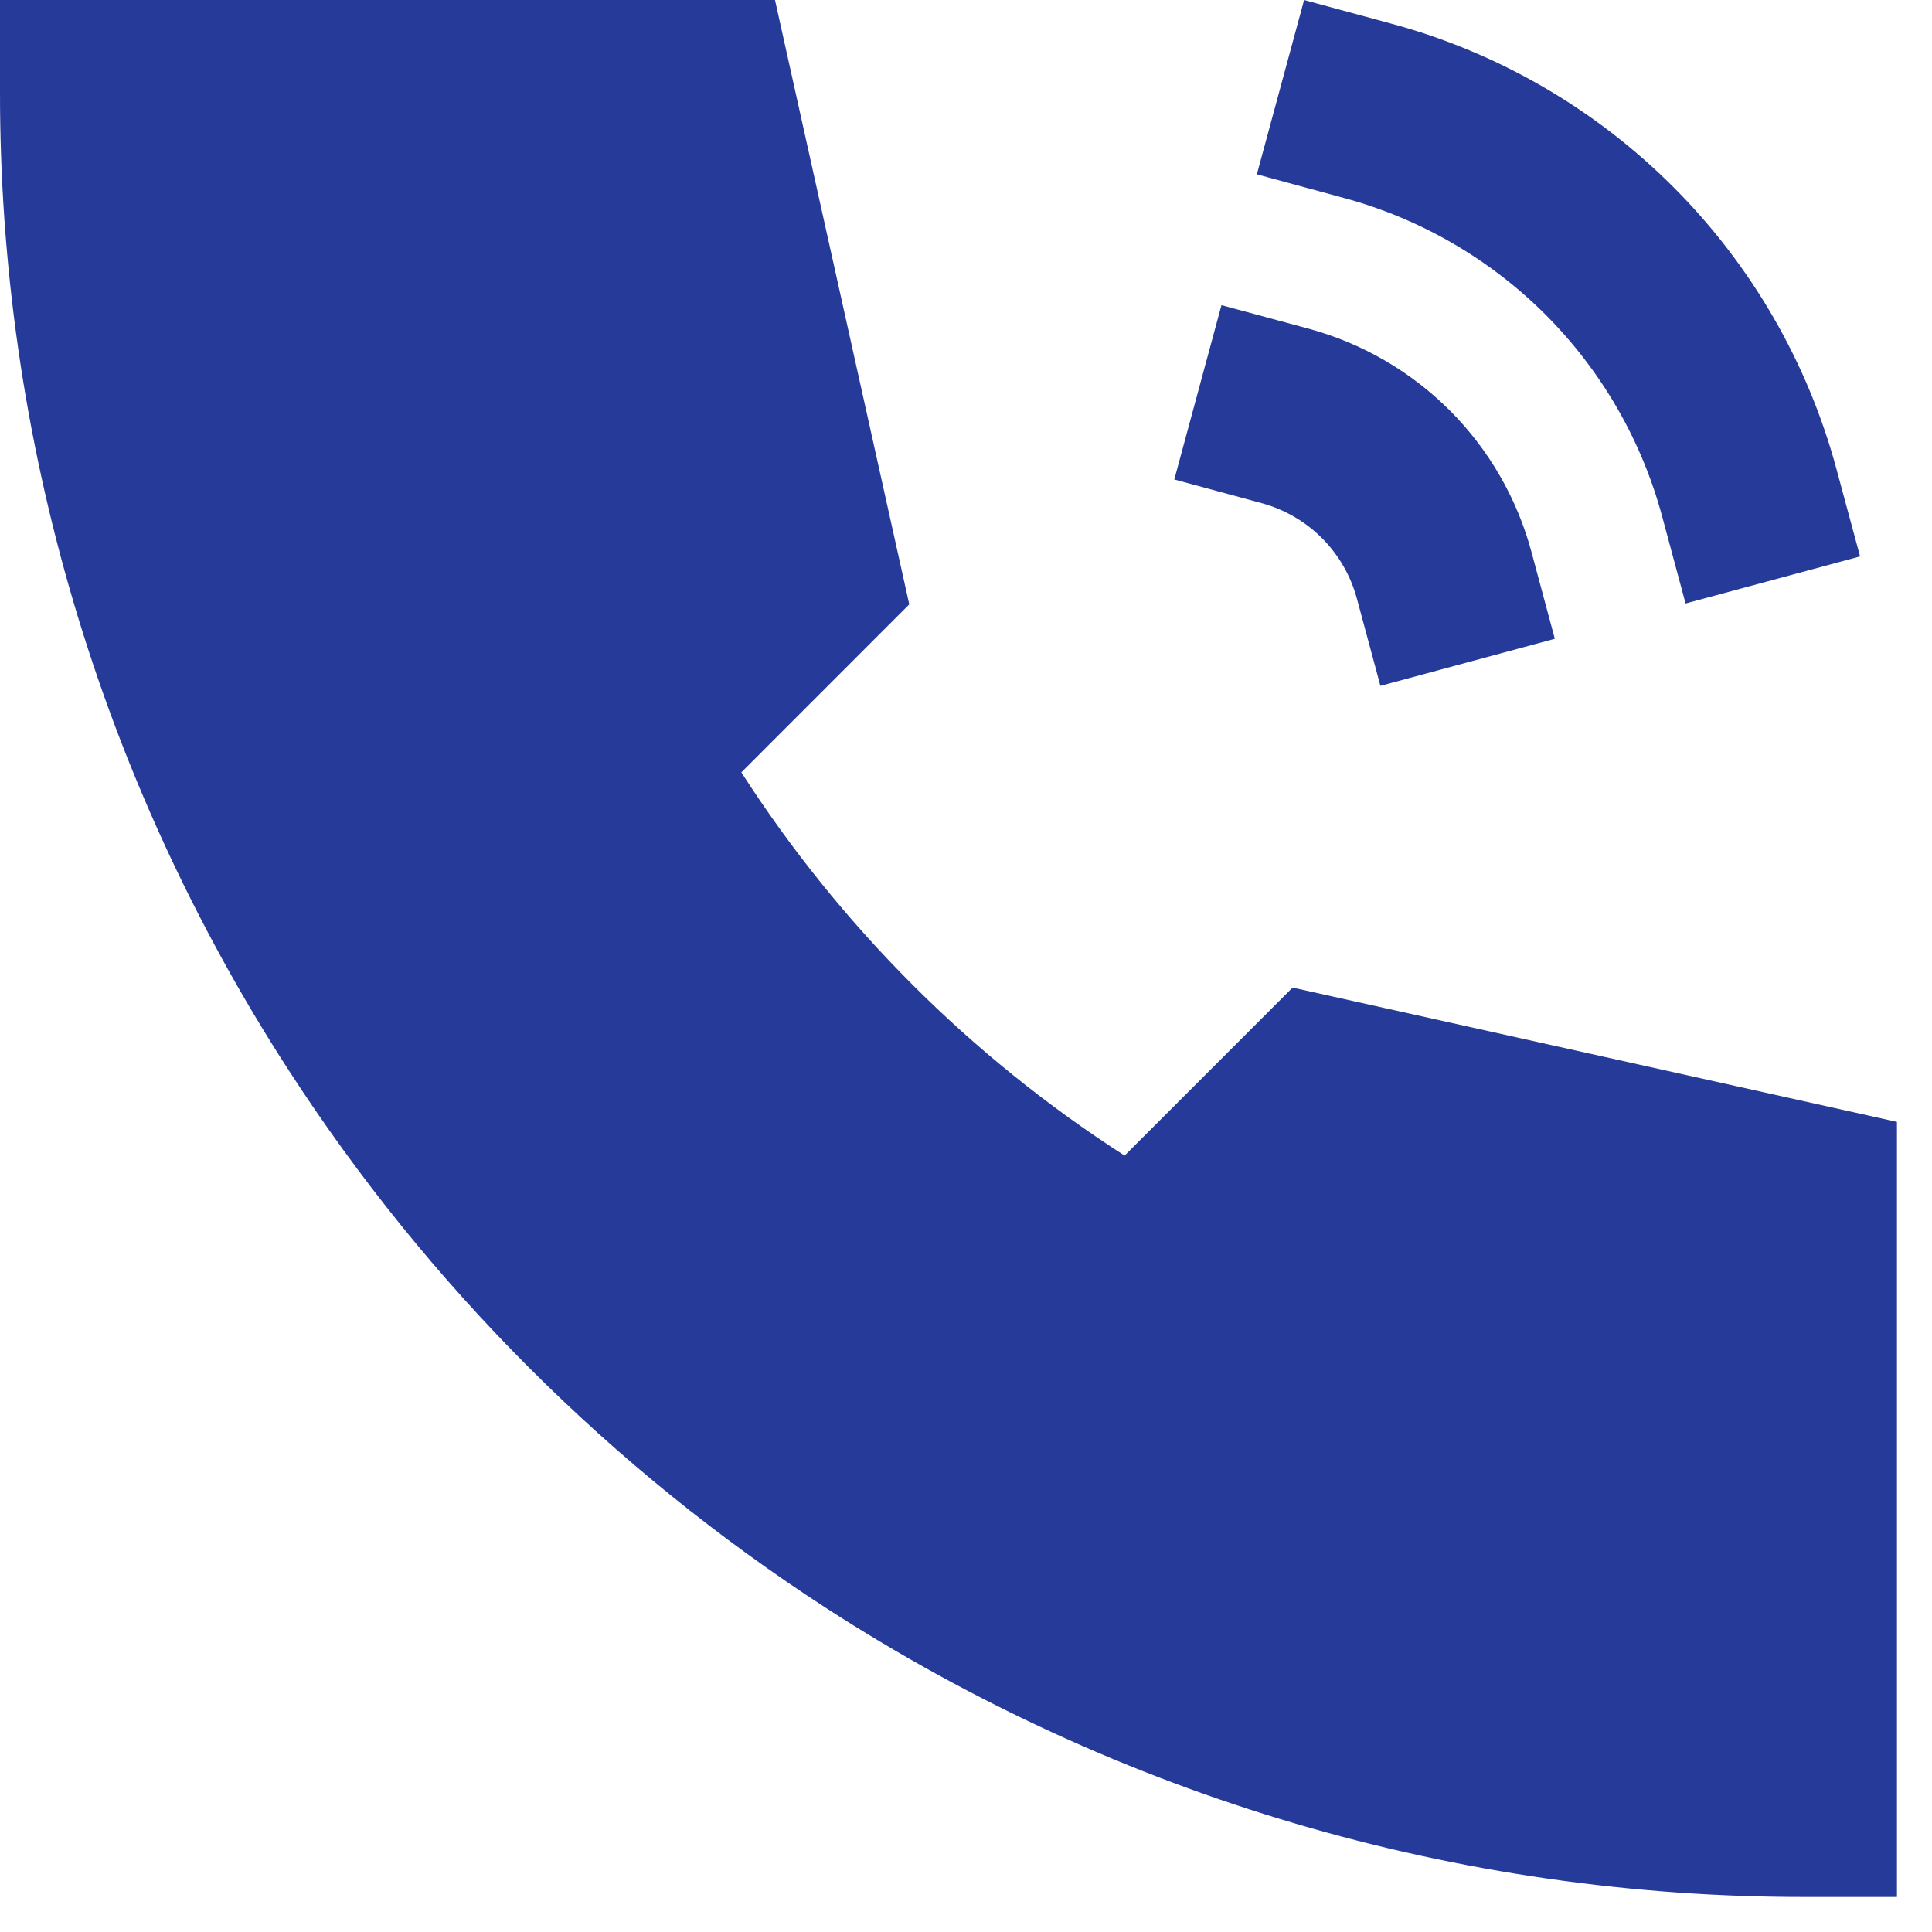 <?xml version="1.0" encoding="UTF-8"?> <svg xmlns="http://www.w3.org/2000/svg" width="22" height="22" viewBox="0 0 22 22" fill="none"><path d="M8.825 0L10.354 6.882L8.442 8.795C9.567 10.546 11.055 12.034 12.806 13.159L14.719 11.246L21.601 12.775V21.601H20.571C16.612 21.607 12.736 20.465 9.412 18.314C6.961 16.727 4.874 14.639 3.288 12.188C1.136 8.865 -0.007 4.989 0 1.029V0H8.825ZM14.902 3.743C15.51 3.908 16.064 4.229 16.509 4.674C16.954 5.119 17.274 5.674 17.438 6.281L17.705 7.274L15.719 7.81L15.451 6.816C15.381 6.556 15.244 6.319 15.054 6.128C14.863 5.937 14.626 5.8 14.365 5.729L13.372 5.46L13.909 3.475L14.902 3.743ZM15.842 0.269C17.057 0.597 18.165 1.239 19.055 2.13C19.944 3.02 20.585 4.128 20.913 5.344L21.181 6.336L19.194 6.872L18.927 5.88C18.693 5.012 18.235 4.22 17.6 3.584C16.964 2.948 16.173 2.49 15.306 2.255L14.312 1.985L14.85 0L15.842 0.269Z" fill="#263A99"></path></svg> 